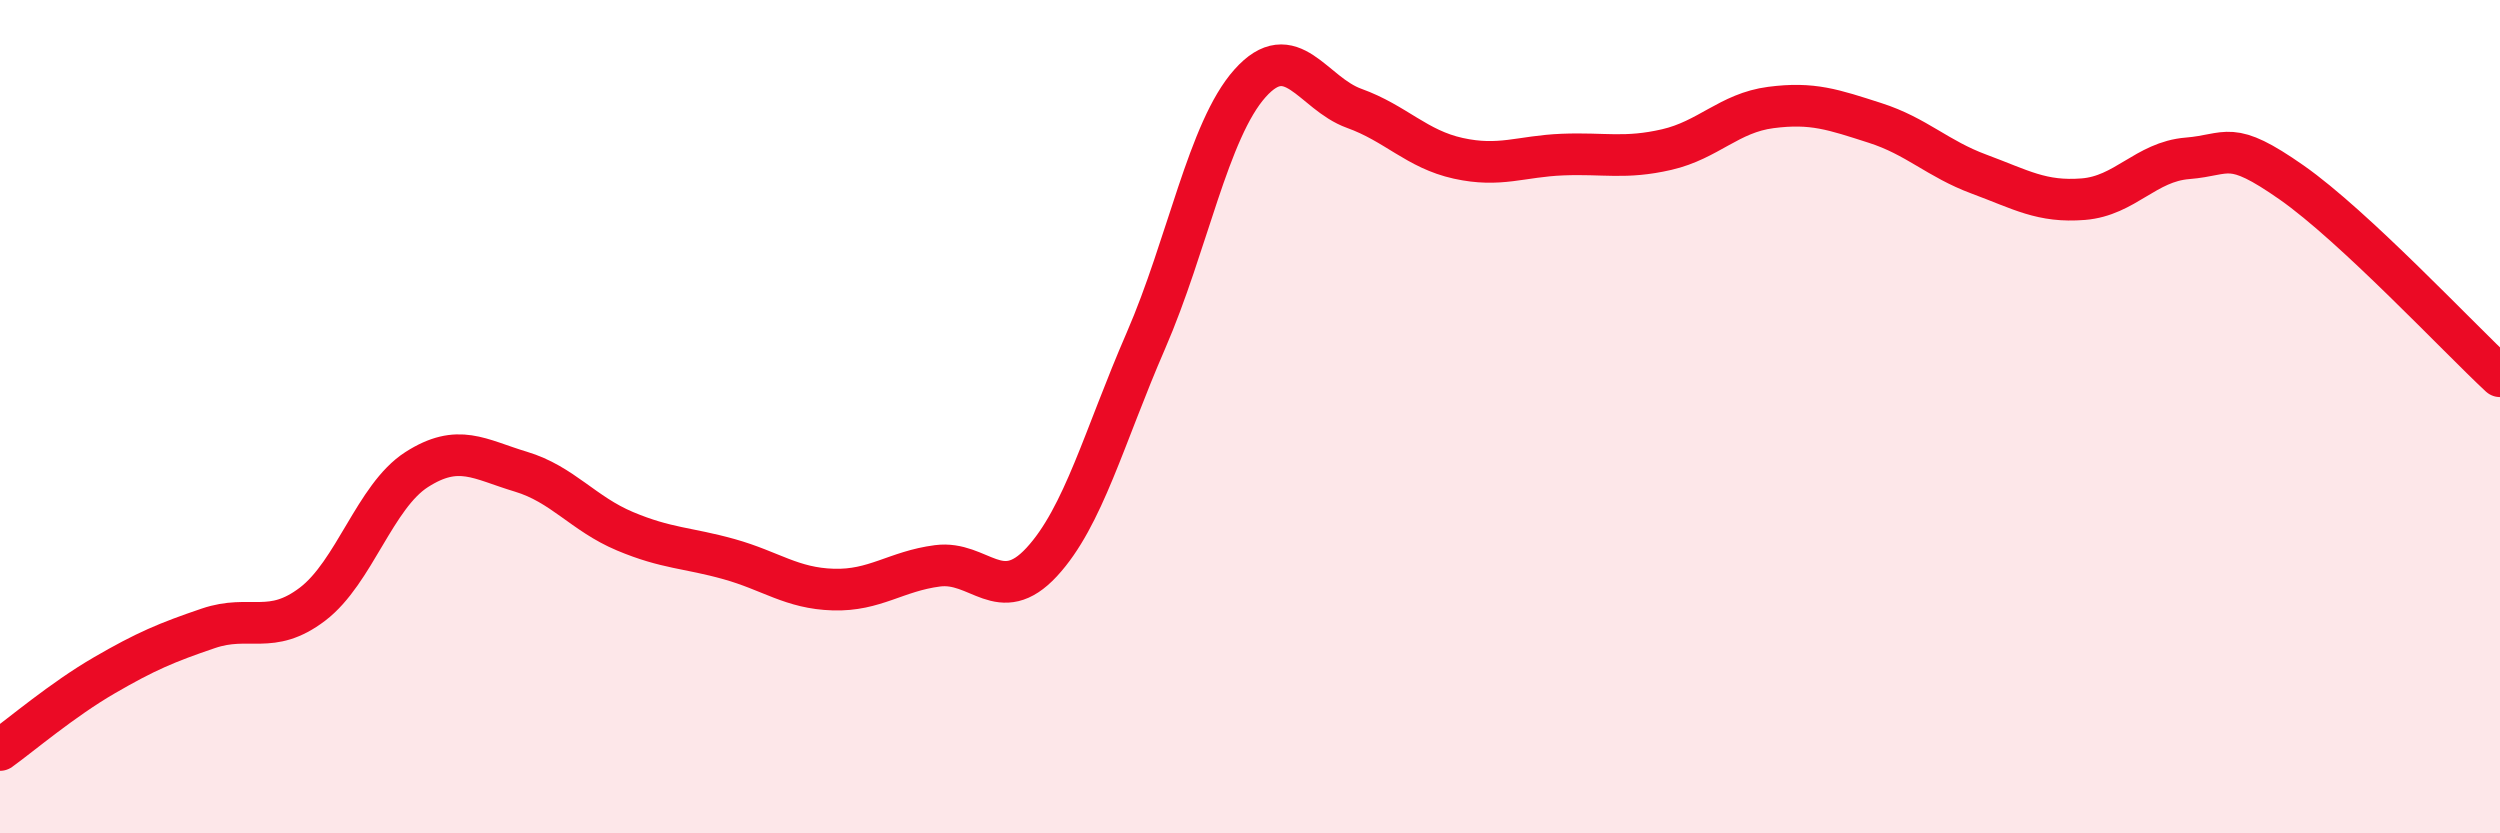 
    <svg width="60" height="20" viewBox="0 0 60 20" xmlns="http://www.w3.org/2000/svg">
      <path
        d="M 0,18 C 0.5,17.64 1.5,16.79 2.5,16.21 C 3.5,15.63 4,15.42 5,15.08 C 6,14.74 6.5,15.26 7.5,14.5 C 8.5,13.74 9,11.91 10,11.27 C 11,10.63 11.5,11.02 12.5,11.32 C 13.5,11.62 14,12.33 15,12.75 C 16,13.17 16.5,13.14 17.5,13.42 C 18.5,13.7 19,14.12 20,14.15 C 21,14.18 21.5,13.71 22.5,13.58 C 23.5,13.45 24,14.57 25,13.49 C 26,12.41 26.5,10.48 27.5,8.18 C 28.5,5.88 29,3.12 30,2 C 31,0.88 31.5,2.24 32.5,2.6 C 33.5,2.96 34,3.58 35,3.8 C 36,4.02 36.5,3.75 37.5,3.71 C 38.5,3.67 39,3.82 40,3.59 C 41,3.36 41.5,2.71 42.5,2.58 C 43.5,2.45 44,2.63 45,2.95 C 46,3.27 46.5,3.81 47.5,4.18 C 48.5,4.55 49,4.86 50,4.78 C 51,4.7 51.5,3.88 52.5,3.8 C 53.5,3.72 53.5,3.33 55,4.38 C 56.5,5.43 59,8.1 60,9.03L60 20L0 20Z"
        fill="#EB0A25"
        opacity="0.1"
        stroke-linecap="round"
        stroke-linejoin="round"
      />
      <path
        d="M 0,18 C 0.5,17.64 1.5,16.79 2.5,16.21 C 3.5,15.63 4,15.42 5,15.08 C 6,14.74 6.5,15.26 7.5,14.5 C 8.5,13.74 9,11.91 10,11.27 C 11,10.63 11.5,11.02 12.5,11.32 C 13.5,11.62 14,12.33 15,12.75 C 16,13.17 16.5,13.14 17.5,13.42 C 18.5,13.7 19,14.12 20,14.15 C 21,14.18 21.5,13.71 22.5,13.58 C 23.5,13.45 24,14.57 25,13.49 C 26,12.41 26.5,10.48 27.5,8.18 C 28.5,5.88 29,3.12 30,2 C 31,0.88 31.5,2.24 32.5,2.6 C 33.5,2.96 34,3.58 35,3.8 C 36,4.02 36.5,3.75 37.5,3.71 C 38.5,3.67 39,3.82 40,3.59 C 41,3.36 41.5,2.71 42.5,2.58 C 43.5,2.45 44,2.63 45,2.95 C 46,3.27 46.5,3.81 47.5,4.18 C 48.5,4.55 49,4.86 50,4.78 C 51,4.7 51.5,3.88 52.5,3.8 C 53.5,3.72 53.5,3.33 55,4.38 C 56.5,5.43 59,8.1 60,9.03"
        stroke="#EB0A25"
        stroke-width="1"
        fill="none"
        stroke-linecap="round"
        stroke-linejoin="round"
      />
    </svg>
  
